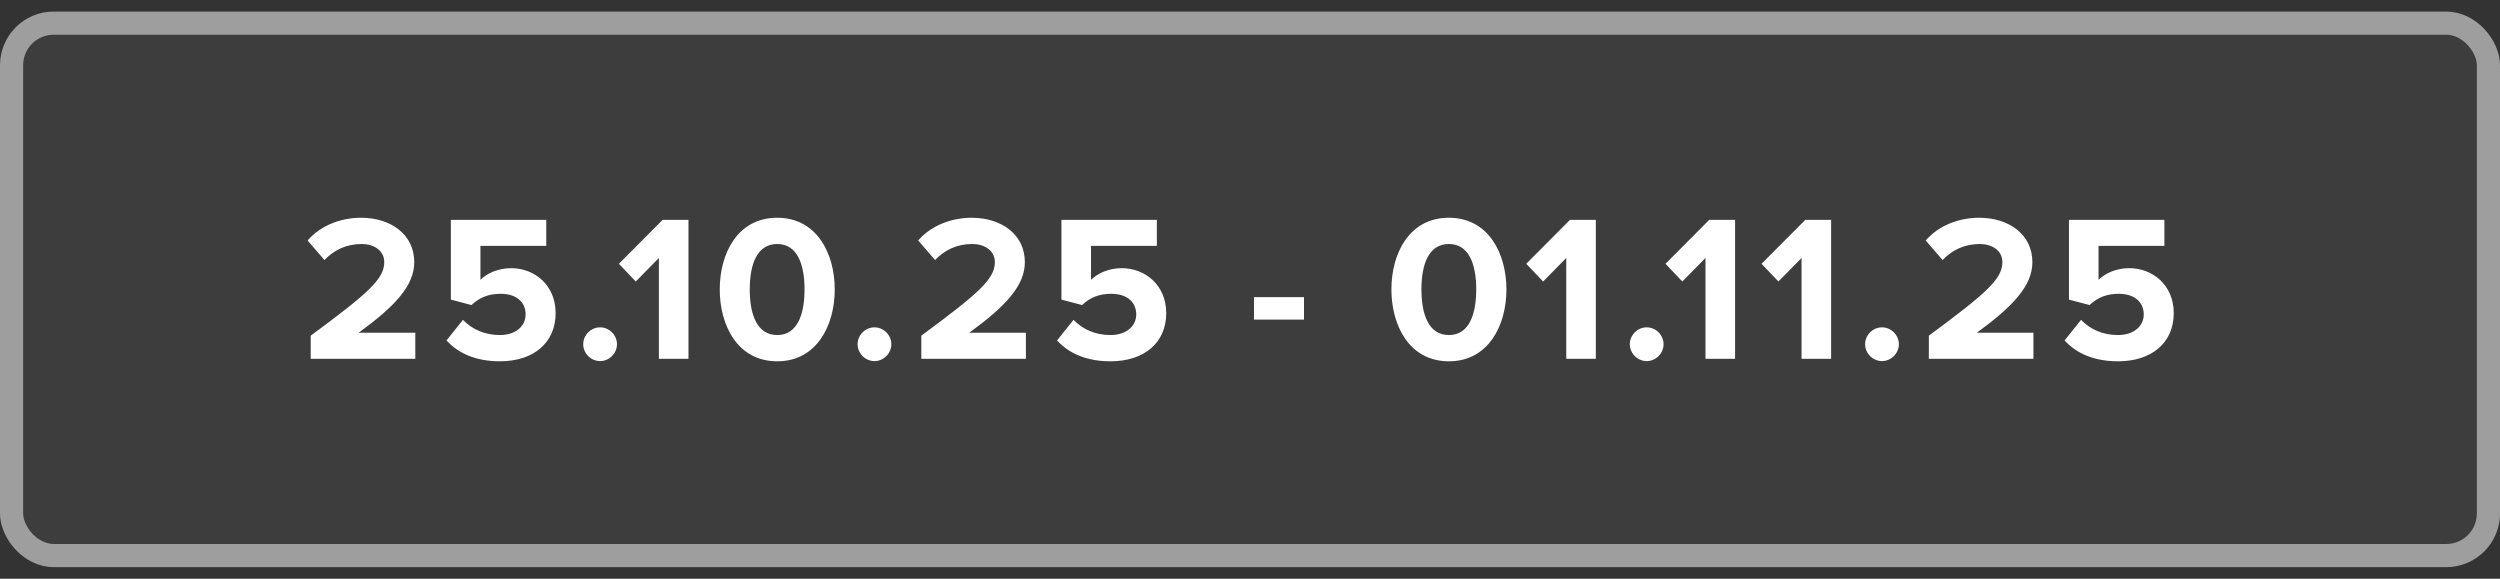 <svg xmlns="http://www.w3.org/2000/svg" width="108" height="25" viewBox="0 0 108 25" fill="none"><rect x="0" y="0" width="108" height="25" fill="#333333" stroke="none"/><rect y="0.5" width="108" height="24" rx="2.319" fill="white" fill-opacity="0.05"></rect><rect x="0.5" y="1" width="107" height="23" rx="1.819" stroke="white" stroke-opacity="0.5"></rect><path d="M17.941 15.5H13.423V14.501C15.88 12.683 16.6 12.062 16.6 11.324C16.6 10.802 16.123 10.541 15.628 10.541C14.944 10.541 14.422 10.811 14.017 11.234L13.288 10.388C13.873 9.713 14.764 9.407 15.601 9.407C16.879 9.407 17.896 10.127 17.896 11.324C17.896 12.35 17.05 13.241 15.493 14.375H17.941V15.5ZM21.601 15.608C20.556 15.608 19.8 15.266 19.288 14.708L19.998 13.817C20.404 14.24 20.962 14.474 21.591 14.474C22.302 14.474 22.707 14.069 22.707 13.583C22.707 13.052 22.311 12.692 21.628 12.692C21.133 12.692 20.727 12.836 20.367 13.178L19.477 12.944V9.497H23.599V10.622H20.755V12.089C21.043 11.801 21.529 11.585 22.078 11.585C23.095 11.585 24.003 12.314 24.003 13.529C24.003 14.807 23.049 15.608 21.601 15.608ZM25.924 15.599C25.528 15.599 25.195 15.266 25.195 14.87C25.195 14.474 25.528 14.141 25.924 14.141C26.32 14.141 26.653 14.474 26.653 14.87C26.653 15.266 26.32 15.599 25.924 15.599ZM29.742 15.5H28.464V11.144L27.465 12.161L26.736 11.396L28.626 9.497H29.742V15.5ZM33.577 15.608C31.858 15.608 31.093 14.051 31.093 12.503C31.093 10.955 31.858 9.407 33.577 9.407C35.287 9.407 36.061 10.955 36.061 12.503C36.061 14.051 35.287 15.608 33.577 15.608ZM33.577 14.474C34.432 14.474 34.756 13.61 34.756 12.503C34.756 11.396 34.432 10.541 33.577 10.541C32.713 10.541 32.389 11.396 32.389 12.503C32.389 13.61 32.713 14.474 33.577 14.474ZM37.777 15.599C37.381 15.599 37.048 15.266 37.048 14.87C37.048 14.474 37.381 14.141 37.777 14.141C38.173 14.141 38.506 14.474 38.506 14.87C38.506 15.266 38.173 15.599 37.777 15.599ZM44.319 15.5H39.801V14.501C42.258 12.683 42.978 12.062 42.978 11.324C42.978 10.802 42.501 10.541 42.006 10.541C41.322 10.541 40.8 10.811 40.395 11.234L39.666 10.388C40.251 9.713 41.142 9.407 41.979 9.407C43.257 9.407 44.274 10.127 44.274 11.324C44.274 12.35 43.428 13.241 41.871 14.375H44.319V15.5ZM47.978 15.608C46.934 15.608 46.178 15.266 45.665 14.708L46.376 13.817C46.781 14.24 47.339 14.474 47.969 14.474C48.68 14.474 49.085 14.069 49.085 13.583C49.085 13.052 48.689 12.692 48.005 12.692C47.51 12.692 47.105 12.836 46.745 13.178L45.854 12.944V9.497H49.976V10.622H47.132V12.089C47.42 11.801 47.906 11.585 48.455 11.585C49.472 11.585 50.381 12.314 50.381 13.529C50.381 14.807 49.427 15.608 47.978 15.608ZM56.333 13.808H54.172V12.836H56.333V13.808ZM62.593 15.608C60.874 15.608 60.109 14.051 60.109 12.503C60.109 10.955 60.874 9.407 62.593 9.407C64.303 9.407 65.078 10.955 65.078 12.503C65.078 14.051 64.303 15.608 62.593 15.608ZM62.593 14.474C63.449 14.474 63.773 13.61 63.773 12.503C63.773 11.396 63.449 10.541 62.593 10.541C61.73 10.541 61.406 11.396 61.406 12.503C61.406 13.61 61.73 14.474 62.593 14.474ZM68.94 15.5H67.662V11.144L66.663 12.161L65.934 11.396L67.824 9.497H68.94V15.5ZM71.137 15.599C70.741 15.599 70.408 15.266 70.408 14.87C70.408 14.474 70.741 14.141 71.137 14.141C71.533 14.141 71.866 14.474 71.866 14.87C71.866 15.266 71.533 15.599 71.137 15.599ZM74.955 15.5H73.677V11.144L72.678 12.161L71.949 11.396L73.839 9.497H74.955V15.5ZM79.105 15.5H77.827V11.144L76.828 12.161L76.099 11.396L77.989 9.497H79.105V15.5ZM81.302 15.599C80.906 15.599 80.573 15.266 80.573 14.87C80.573 14.474 80.906 14.141 81.302 14.141C81.698 14.141 82.031 14.474 82.031 14.87C82.031 15.266 81.698 15.599 81.302 15.599ZM87.844 15.5H83.326V14.501C85.783 12.683 86.503 12.062 86.503 11.324C86.503 10.802 86.026 10.541 85.531 10.541C84.847 10.541 84.325 10.811 83.92 11.234L83.191 10.388C83.776 9.713 84.667 9.407 85.504 9.407C86.782 9.407 87.799 10.127 87.799 11.324C87.799 12.35 86.953 13.241 85.396 14.375H87.844V15.5ZM91.503 15.608C90.459 15.608 89.703 15.266 89.19 14.708L89.901 13.817C90.306 14.24 90.864 14.474 91.494 14.474C92.205 14.474 92.61 14.069 92.61 13.583C92.61 13.052 92.214 12.692 91.53 12.692C91.035 12.692 90.63 12.836 90.27 13.178L89.379 12.944V9.497H93.501V10.622H90.657V12.089C90.945 11.801 91.431 11.585 91.98 11.585C92.997 11.585 93.906 12.314 93.906 13.529C93.906 14.807 92.952 15.608 91.503 15.608Z" fill="white"></path></svg>